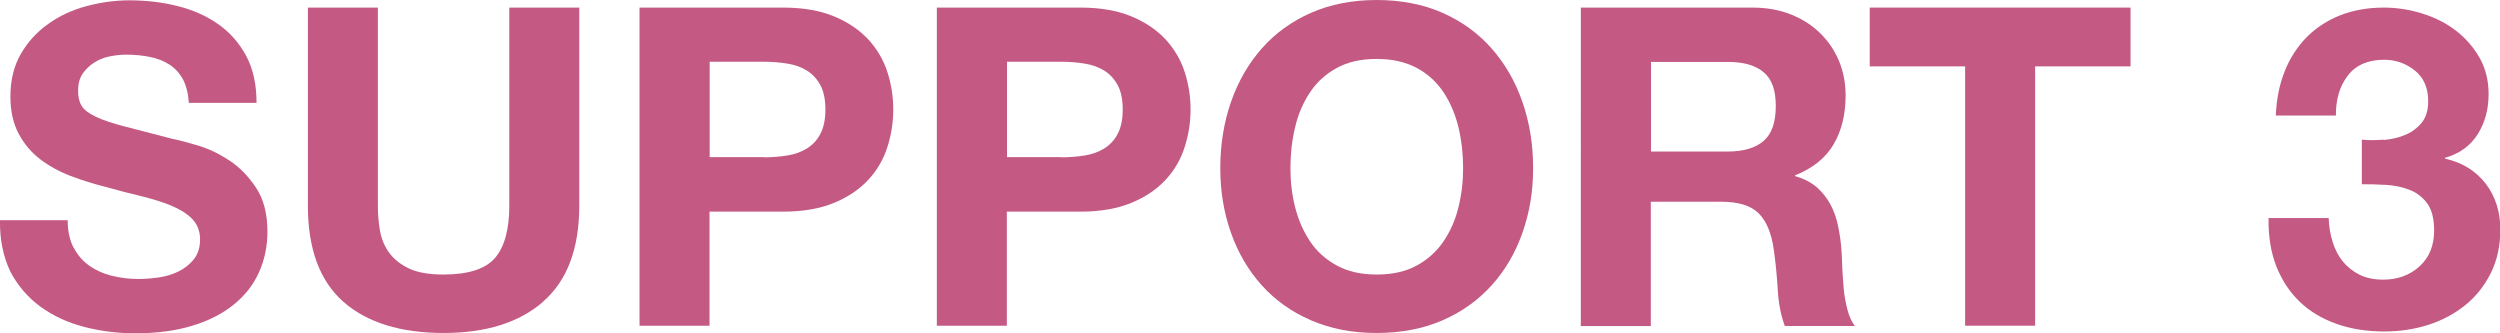 <?xml version="1.0" encoding="UTF-8"?><svg id="_レイヤー_2" xmlns="http://www.w3.org/2000/svg" viewBox="0 0 151.44 20.17"><defs><style>.cls-1{fill:#c45984;}</style></defs><g id="_レイヤー_1-2"><path class="cls-1" d="M4.46,14.99c.23.45.54.81.93,1.09s.84.49,1.36.62c.52.13,1.06.2,1.62.2.38,0,.78-.03,1.22-.09.43-.06.84-.18,1.21-.36s.69-.43.94-.74c.25-.32.38-.72.38-1.2,0-.52-.17-.94-.5-1.27s-.77-.59-1.31-.81c-.54-.22-1.15-.4-1.84-.57-.68-.16-1.38-.34-2.08-.54-.72-.18-1.42-.4-2.11-.66-.68-.26-1.3-.6-1.84-1.01-.54-.41-.98-.93-1.31-1.55-.33-.62-.5-1.37-.5-2.25,0-.99.21-1.85.63-2.58.42-.73.98-1.34,1.66-1.82.68-.49,1.46-.85,2.32-1.08.86-.23,1.73-.35,2.59-.35,1.01,0,1.98.11,2.9.34.93.23,1.75.59,2.47,1.09s1.29,1.15,1.71,1.93c.42.78.63,1.73.63,2.85h-4.1c-.04-.58-.16-1.05-.36-1.43-.21-.38-.48-.67-.82-.89-.34-.22-.73-.37-1.17-.46-.44-.09-.92-.14-1.44-.14-.34,0-.68.04-1.03.11-.34.07-.65.2-.93.38s-.51.41-.69.67c-.18.27-.27.61-.27,1.03,0,.38.07.68.22.92.14.23.43.45.85.65.42.2,1.01.4,1.75.59.75.2,1.72.45,2.93.76.36.07.86.2,1.5.39.64.19,1.27.49,1.9.9s1.17.97,1.63,1.66c.46.69.69,1.58.69,2.66,0,.88-.17,1.7-.51,2.46-.34.76-.85,1.41-1.53,1.96-.68.55-1.51.98-2.51,1.28-1,.31-2.16.46-3.47.46-1.06,0-2.09-.13-3.09-.39s-1.88-.67-2.65-1.23c-.76-.56-1.37-1.27-1.82-2.13C.2,15.55-.02,14.53,0,13.34h4.1c0,.65.12,1.2.35,1.65Z"/><path class="cls-1" d="M32.91,18.27c-1.46,1.27-3.47,1.9-6.05,1.9s-4.63-.63-6.06-1.89c-1.43-1.26-2.15-3.2-2.15-5.83V.46h4.24v11.99c0,.52.04,1.04.13,1.54.09.5.28.95.57,1.34.29.39.69.7,1.2.94.51.24,1.2.36,2.07.36,1.51,0,2.56-.34,3.13-1.01.58-.68.86-1.73.86-3.17V.46h4.24v11.99c0,2.61-.73,4.55-2.19,5.82Z"/><path class="cls-1" d="M47.44.46c1.21,0,2.23.18,3.08.53.85.35,1.53.82,2.07,1.39.53.58.92,1.23,1.16,1.97s.36,1.5.36,2.29-.12,1.53-.36,2.28-.63,1.41-1.16,1.98-1.22,1.04-2.07,1.39-1.87.53-3.08.53h-4.46v6.91h-4.24V.46h8.69ZM46.28,9.53c.49,0,.95-.04,1.4-.11.45-.07.85-.21,1.19-.42.34-.21.62-.5.82-.88s.31-.87.31-1.48-.1-1.11-.31-1.49-.48-.67-.82-.88c-.34-.21-.74-.35-1.19-.42-.45-.07-.92-.11-1.4-.11h-3.29v5.78h3.29Z"/><path class="cls-1" d="M65.45.46c1.21,0,2.23.18,3.08.53.85.35,1.53.82,2.07,1.39.53.58.92,1.23,1.16,1.97s.36,1.5.36,2.29-.12,1.53-.36,2.28-.63,1.41-1.16,1.98-1.22,1.04-2.07,1.39-1.87.53-3.08.53h-4.46v6.91h-4.24V.46h8.69ZM64.29,9.53c.49,0,.95-.04,1.4-.11.45-.07.85-.21,1.19-.42.34-.21.62-.5.82-.88s.31-.87.31-1.48-.1-1.11-.31-1.49-.48-.67-.82-.88c-.34-.21-.74-.35-1.19-.42-.45-.07-.92-.11-1.4-.11h-3.29v5.78h3.29Z"/><path class="cls-1" d="M74.57,6.17c.43-1.23,1.05-2.31,1.86-3.23.81-.92,1.8-1.64,2.98-2.16,1.18-.52,2.51-.78,3.98-.78s2.83.26,4,.78c1.17.52,2.16,1.24,2.97,2.16.81.92,1.43,1.99,1.86,3.23.43,1.23.65,2.57.65,4.01s-.22,2.71-.65,3.93c-.43,1.22-1.05,2.27-1.86,3.17-.81.9-1.8,1.61-2.97,2.12-1.17.51-2.5.77-4,.77s-2.8-.26-3.98-.77c-1.18-.51-2.17-1.22-2.98-2.12-.81-.9-1.43-1.96-1.86-3.17-.43-1.21-.65-2.52-.65-3.93s.22-2.78.65-4.01ZM78.45,12.54c.19.76.49,1.45.9,2.07s.95,1.1,1.62,1.47c.67.37,1.48.55,2.43.55s1.76-.18,2.43-.55,1.21-.86,1.62-1.47.72-1.3.9-2.07c.19-.76.28-1.55.28-2.36s-.09-1.67-.28-2.46c-.19-.79-.49-1.5-.9-2.12s-.95-1.12-1.62-1.48-1.48-.55-2.43-.55-1.76.18-2.43.55c-.67.37-1.21.86-1.62,1.48s-.72,1.33-.9,2.12c-.19.79-.28,1.61-.28,2.46s.09,1.6.28,2.36Z"/><path class="cls-1" d="M106.16.46c.86,0,1.64.14,2.34.42.69.28,1.29.66,1.78,1.15.49.49.87,1.05,1.13,1.69.26.64.39,1.33.39,2.07,0,1.13-.24,2.12-.72,2.94-.48.83-1.26,1.46-2.34,1.89v.05c.52.14.95.37,1.3.66.34.3.62.65.84,1.05.22.41.37.85.47,1.34.1.49.17.97.2,1.46.02.31.04.67.05,1.08.02.42.05.84.09,1.27.04.43.12.84.22,1.23s.25.72.45.99h-4.24c-.23-.61-.38-1.34-.43-2.19-.05-.85-.13-1.66-.24-2.43-.14-1.01-.45-1.75-.92-2.21-.47-.47-1.23-.7-2.29-.7h-4.24v7.53h-4.24V.46h10.39ZM104.65,9.18c.97,0,1.7-.22,2.19-.65.49-.43.73-1.13.73-2.11s-.24-1.62-.73-2.04c-.49-.42-1.21-.63-2.19-.63h-4.64v5.43h4.64Z"/><path class="cls-1" d="M113.26,4.02V.46h15.8v3.56h-5.78v15.71h-4.24V4.02h-5.78Z"/><path class="cls-1" d="M144.39,8.48c.47-.04.91-.14,1.31-.31.41-.17.74-.42,1-.74.26-.32.39-.76.39-1.3,0-.81-.27-1.43-.81-1.86-.54-.43-1.16-.65-1.86-.65-.97,0-1.71.32-2.2.96s-.73,1.44-.72,2.42h-3.64c.04-.97.21-1.86.53-2.66.31-.8.76-1.49,1.32-2.07.57-.58,1.25-1.02,2.04-1.34.79-.31,1.67-.47,2.65-.47.76,0,1.51.11,2.27.34.76.23,1.44.56,2.04,1.01.6.45,1.09,1,1.47,1.65.38.65.57,1.4.57,2.24,0,.92-.22,1.73-.66,2.43-.44.7-1.1,1.18-1.98,1.43v.05c1.04.23,1.86.74,2.46,1.51.59.77.89,1.7.89,2.78,0,.99-.19,1.87-.58,2.65-.39.77-.9,1.42-1.55,1.94-.65.52-1.39.92-2.24,1.19-.85.27-1.73.4-2.65.4-1.06,0-2.03-.15-2.9-.46-.87-.31-1.62-.75-2.23-1.34-.61-.58-1.08-1.3-1.42-2.15-.33-.85-.49-1.82-.47-2.92h3.64c.02.5.1.99.24,1.44.14.46.35.86.62,1.19.27.33.61.6,1.01.8.4.2.89.3,1.44.3.86,0,1.59-.26,2.19-.8.59-.53.89-1.26.89-2.17,0-.72-.14-1.27-.42-1.65-.28-.38-.63-.65-1.07-.82-.43-.17-.9-.27-1.42-.3-.51-.03-1-.04-1.47-.04v-2.7c.41.04.85.04,1.32,0Z"/></g></svg>